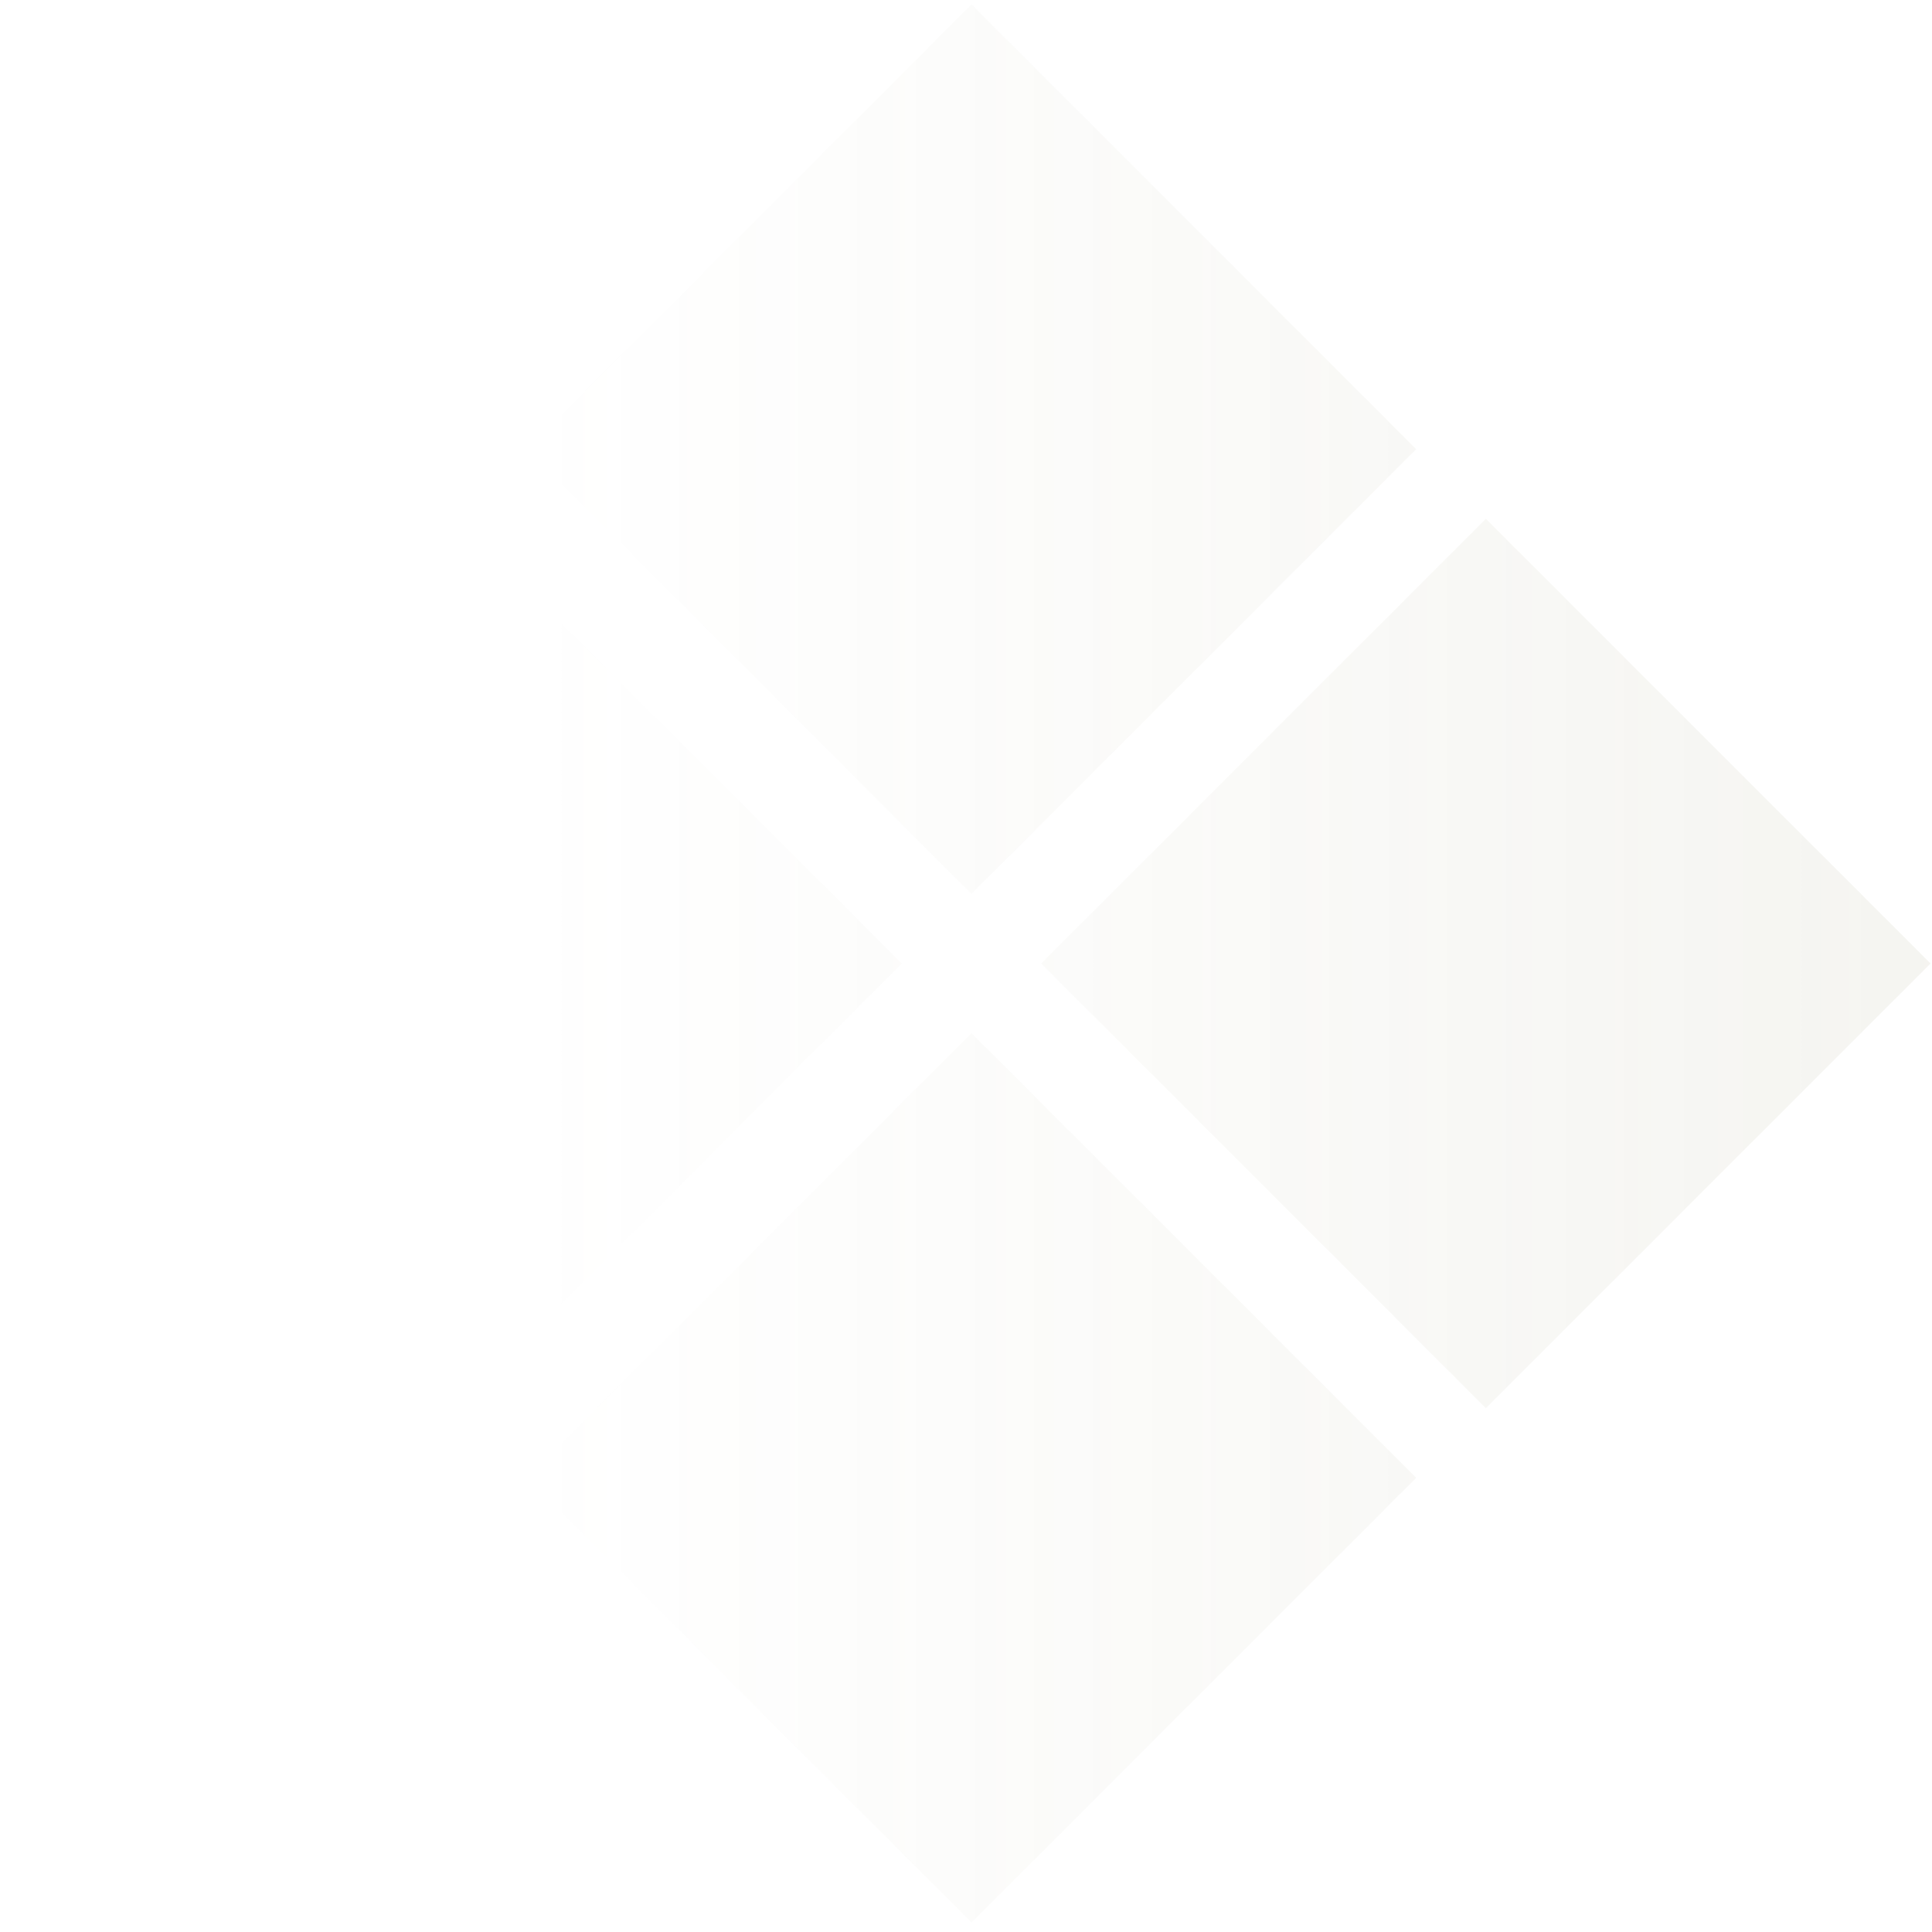 <?xml version="1.0" encoding="UTF-8"?> <svg xmlns="http://www.w3.org/2000/svg" width="133" height="133" viewBox="0 0 133 133" fill="none"> <g opacity="0.2"> <path d="M102.288 96.94L132.9 66.328L102.288 35.716L71.677 66.328L102.288 96.94Z" fill="url(#paint0_linear_639_26583)"></path> <path d="M66.881 61.532L97.493 30.92L66.881 0.309L36.269 30.92L66.881 61.532Z" fill="url(#paint1_linear_639_26583)"></path> <path d="M66.881 132.347L97.492 101.735L66.881 71.124L36.269 101.735L66.881 132.347Z" fill="url(#paint2_linear_639_26583)"></path> <path d="M31.473 96.94L62.085 66.328L31.473 35.716L0.861 66.328L31.473 96.94Z" fill="url(#paint3_linear_639_26583)"></path> </g> <defs> <linearGradient id="paint0_linear_639_26583" x1="243.99" y1="97.061" x2="36.619" y2="97.061" gradientUnits="userSpaceOnUse"> <stop stop-color="#928F65"></stop> <stop offset="1" stop-color="#928F65" stop-opacity="0"></stop> </linearGradient> <linearGradient id="paint1_linear_639_26583" x1="243.99" y1="97.061" x2="36.619" y2="97.061" gradientUnits="userSpaceOnUse"> <stop stop-color="#928F65"></stop> <stop offset="1" stop-color="#928F65" stop-opacity="0"></stop> </linearGradient> <linearGradient id="paint2_linear_639_26583" x1="243.99" y1="97.061" x2="36.619" y2="97.061" gradientUnits="userSpaceOnUse"> <stop stop-color="#928F65"></stop> <stop offset="1" stop-color="#928F65" stop-opacity="0"></stop> </linearGradient> <linearGradient id="paint3_linear_639_26583" x1="243.99" y1="97.061" x2="36.619" y2="97.061" gradientUnits="userSpaceOnUse"> <stop stop-color="#928F65"></stop> <stop offset="1" stop-color="#928F65" stop-opacity="0"></stop> </linearGradient> </defs> </svg> 